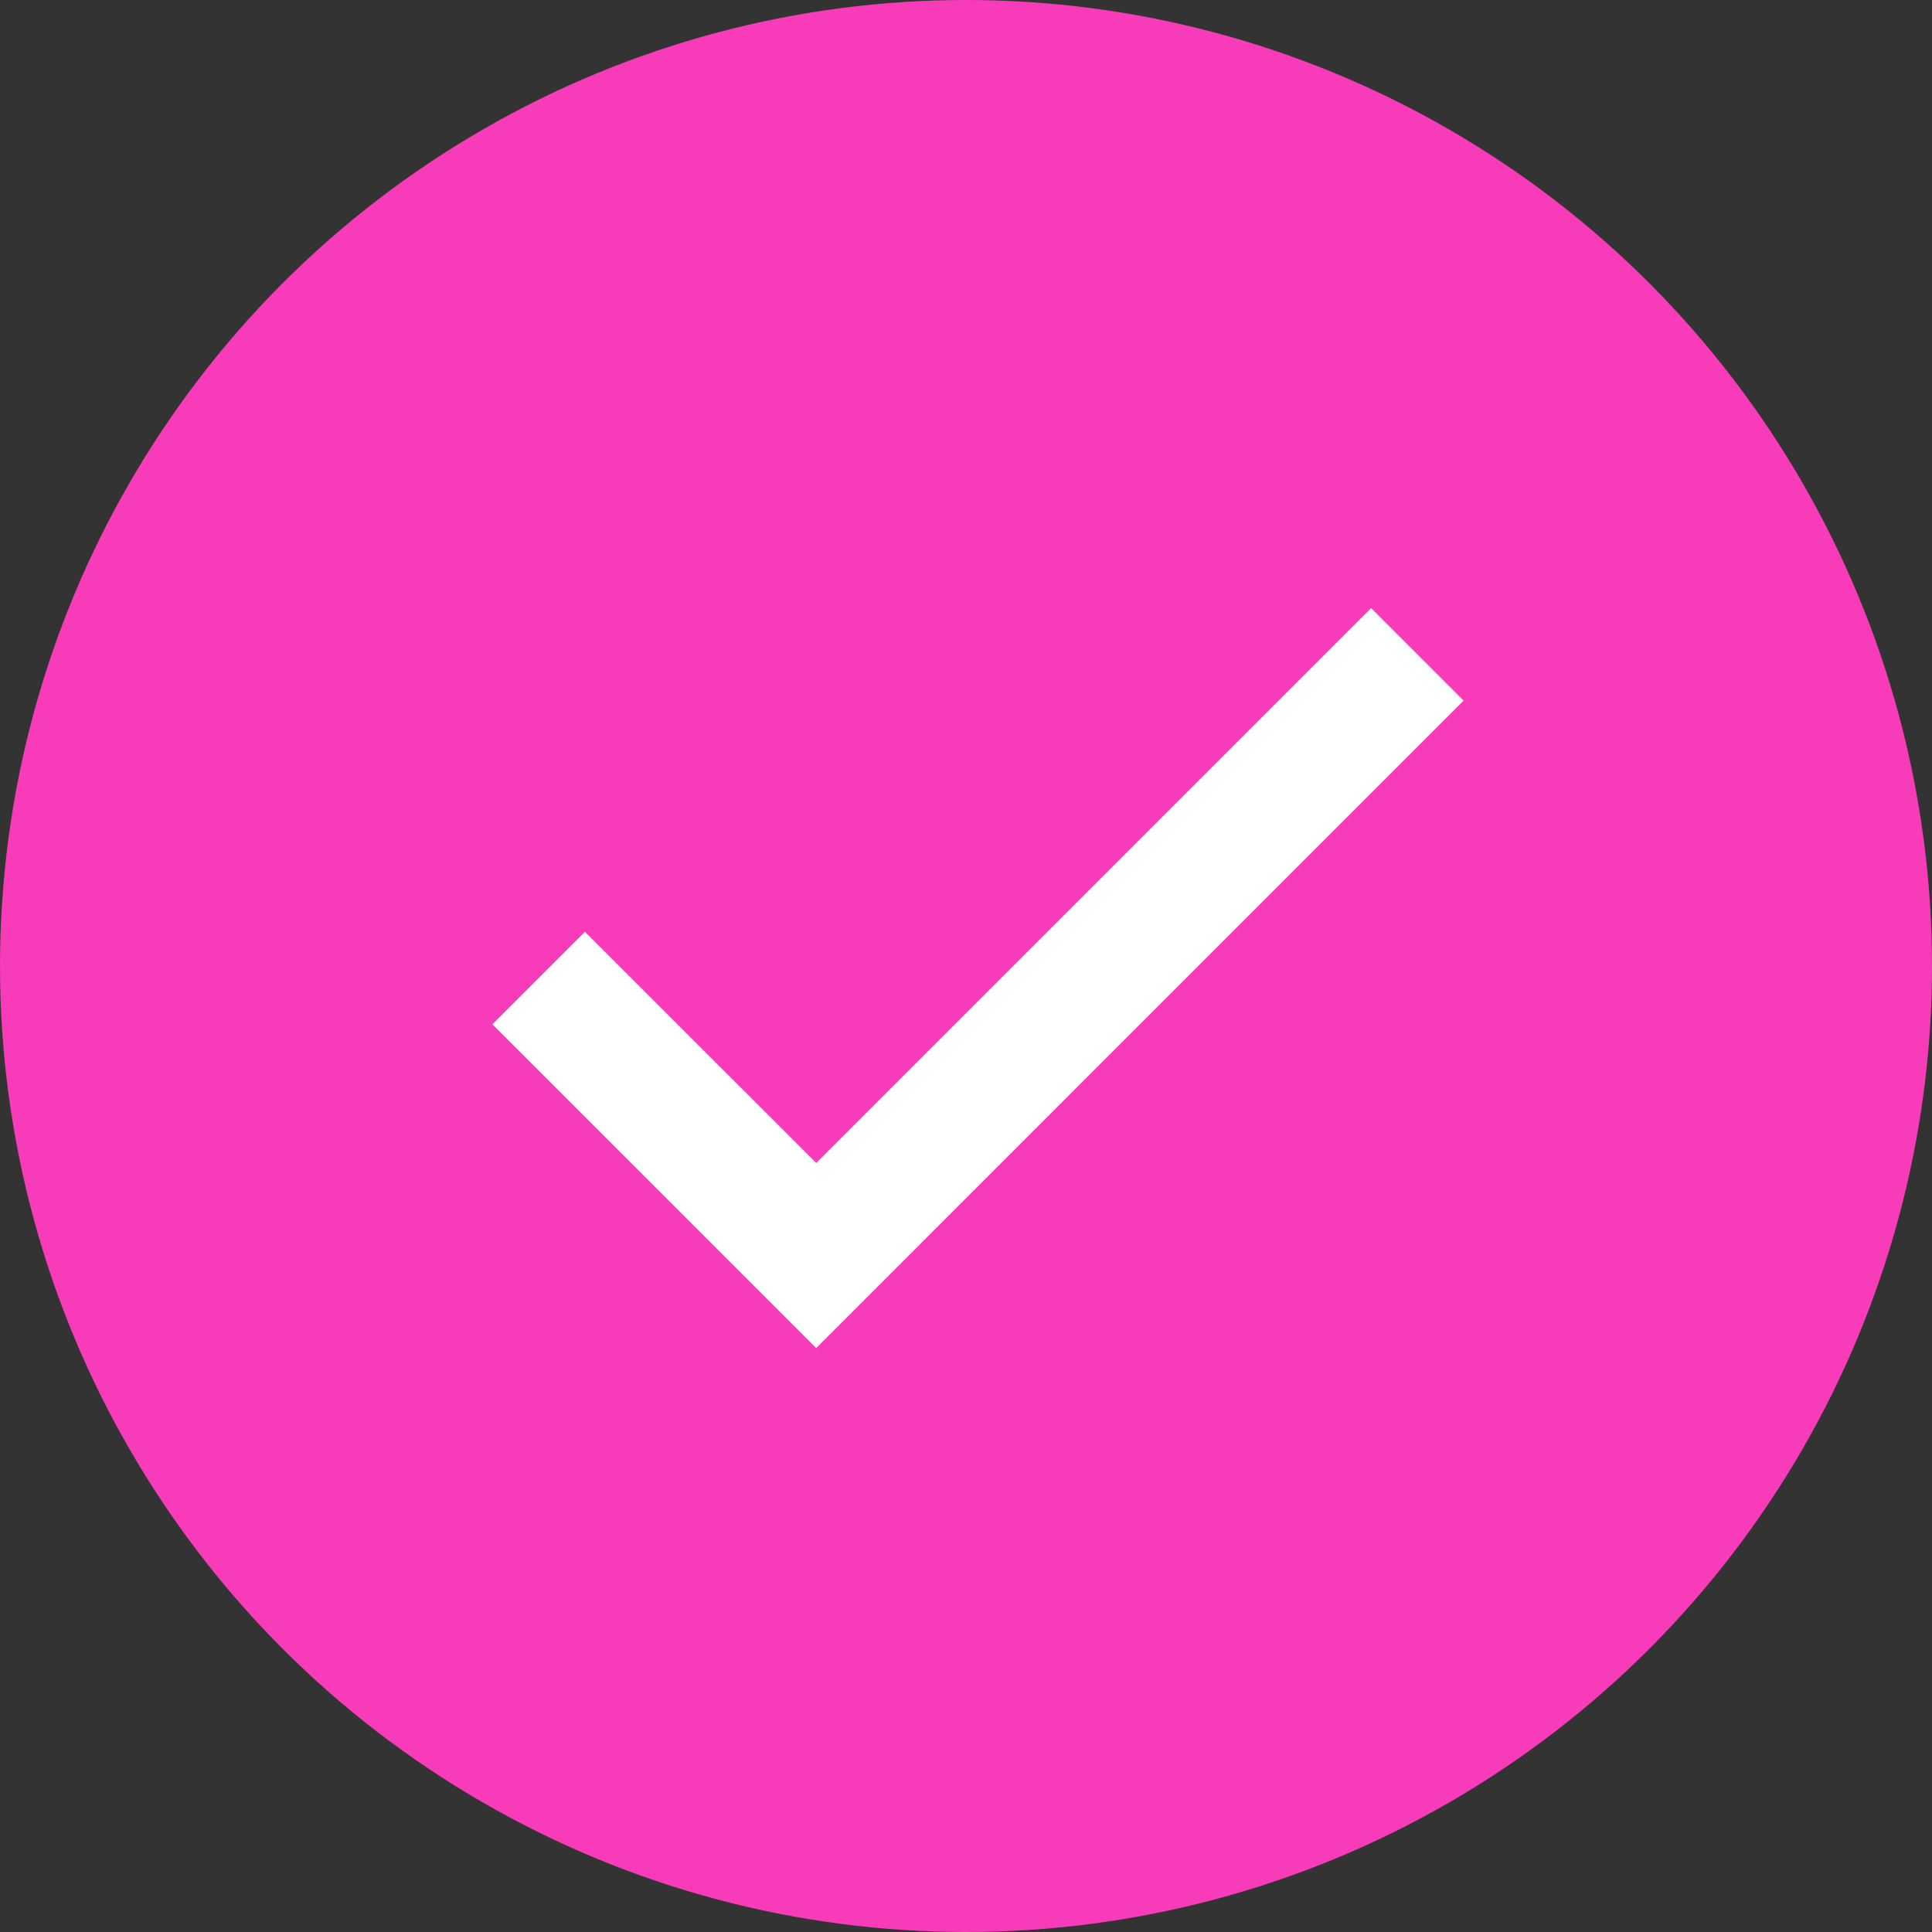 <svg width="80" height="80" viewBox="0 0 80 80" fill="none" xmlns="http://www.w3.org/2000/svg">
<rect x="0" y="0" width="80" height="80" fill="#333333" stroke="none"/>
<circle cx="40" cy="40" r="40" fill="#F83BB9"/>
<path d="M33.797 55.821L20.39 42.415L24.22 38.585L33.8 48.157L33.797 48.159L56.777 25.179L60.606 29.009L37.626 51.992L33.8 55.818L33.797 55.821Z" fill="white"/>
</svg>
